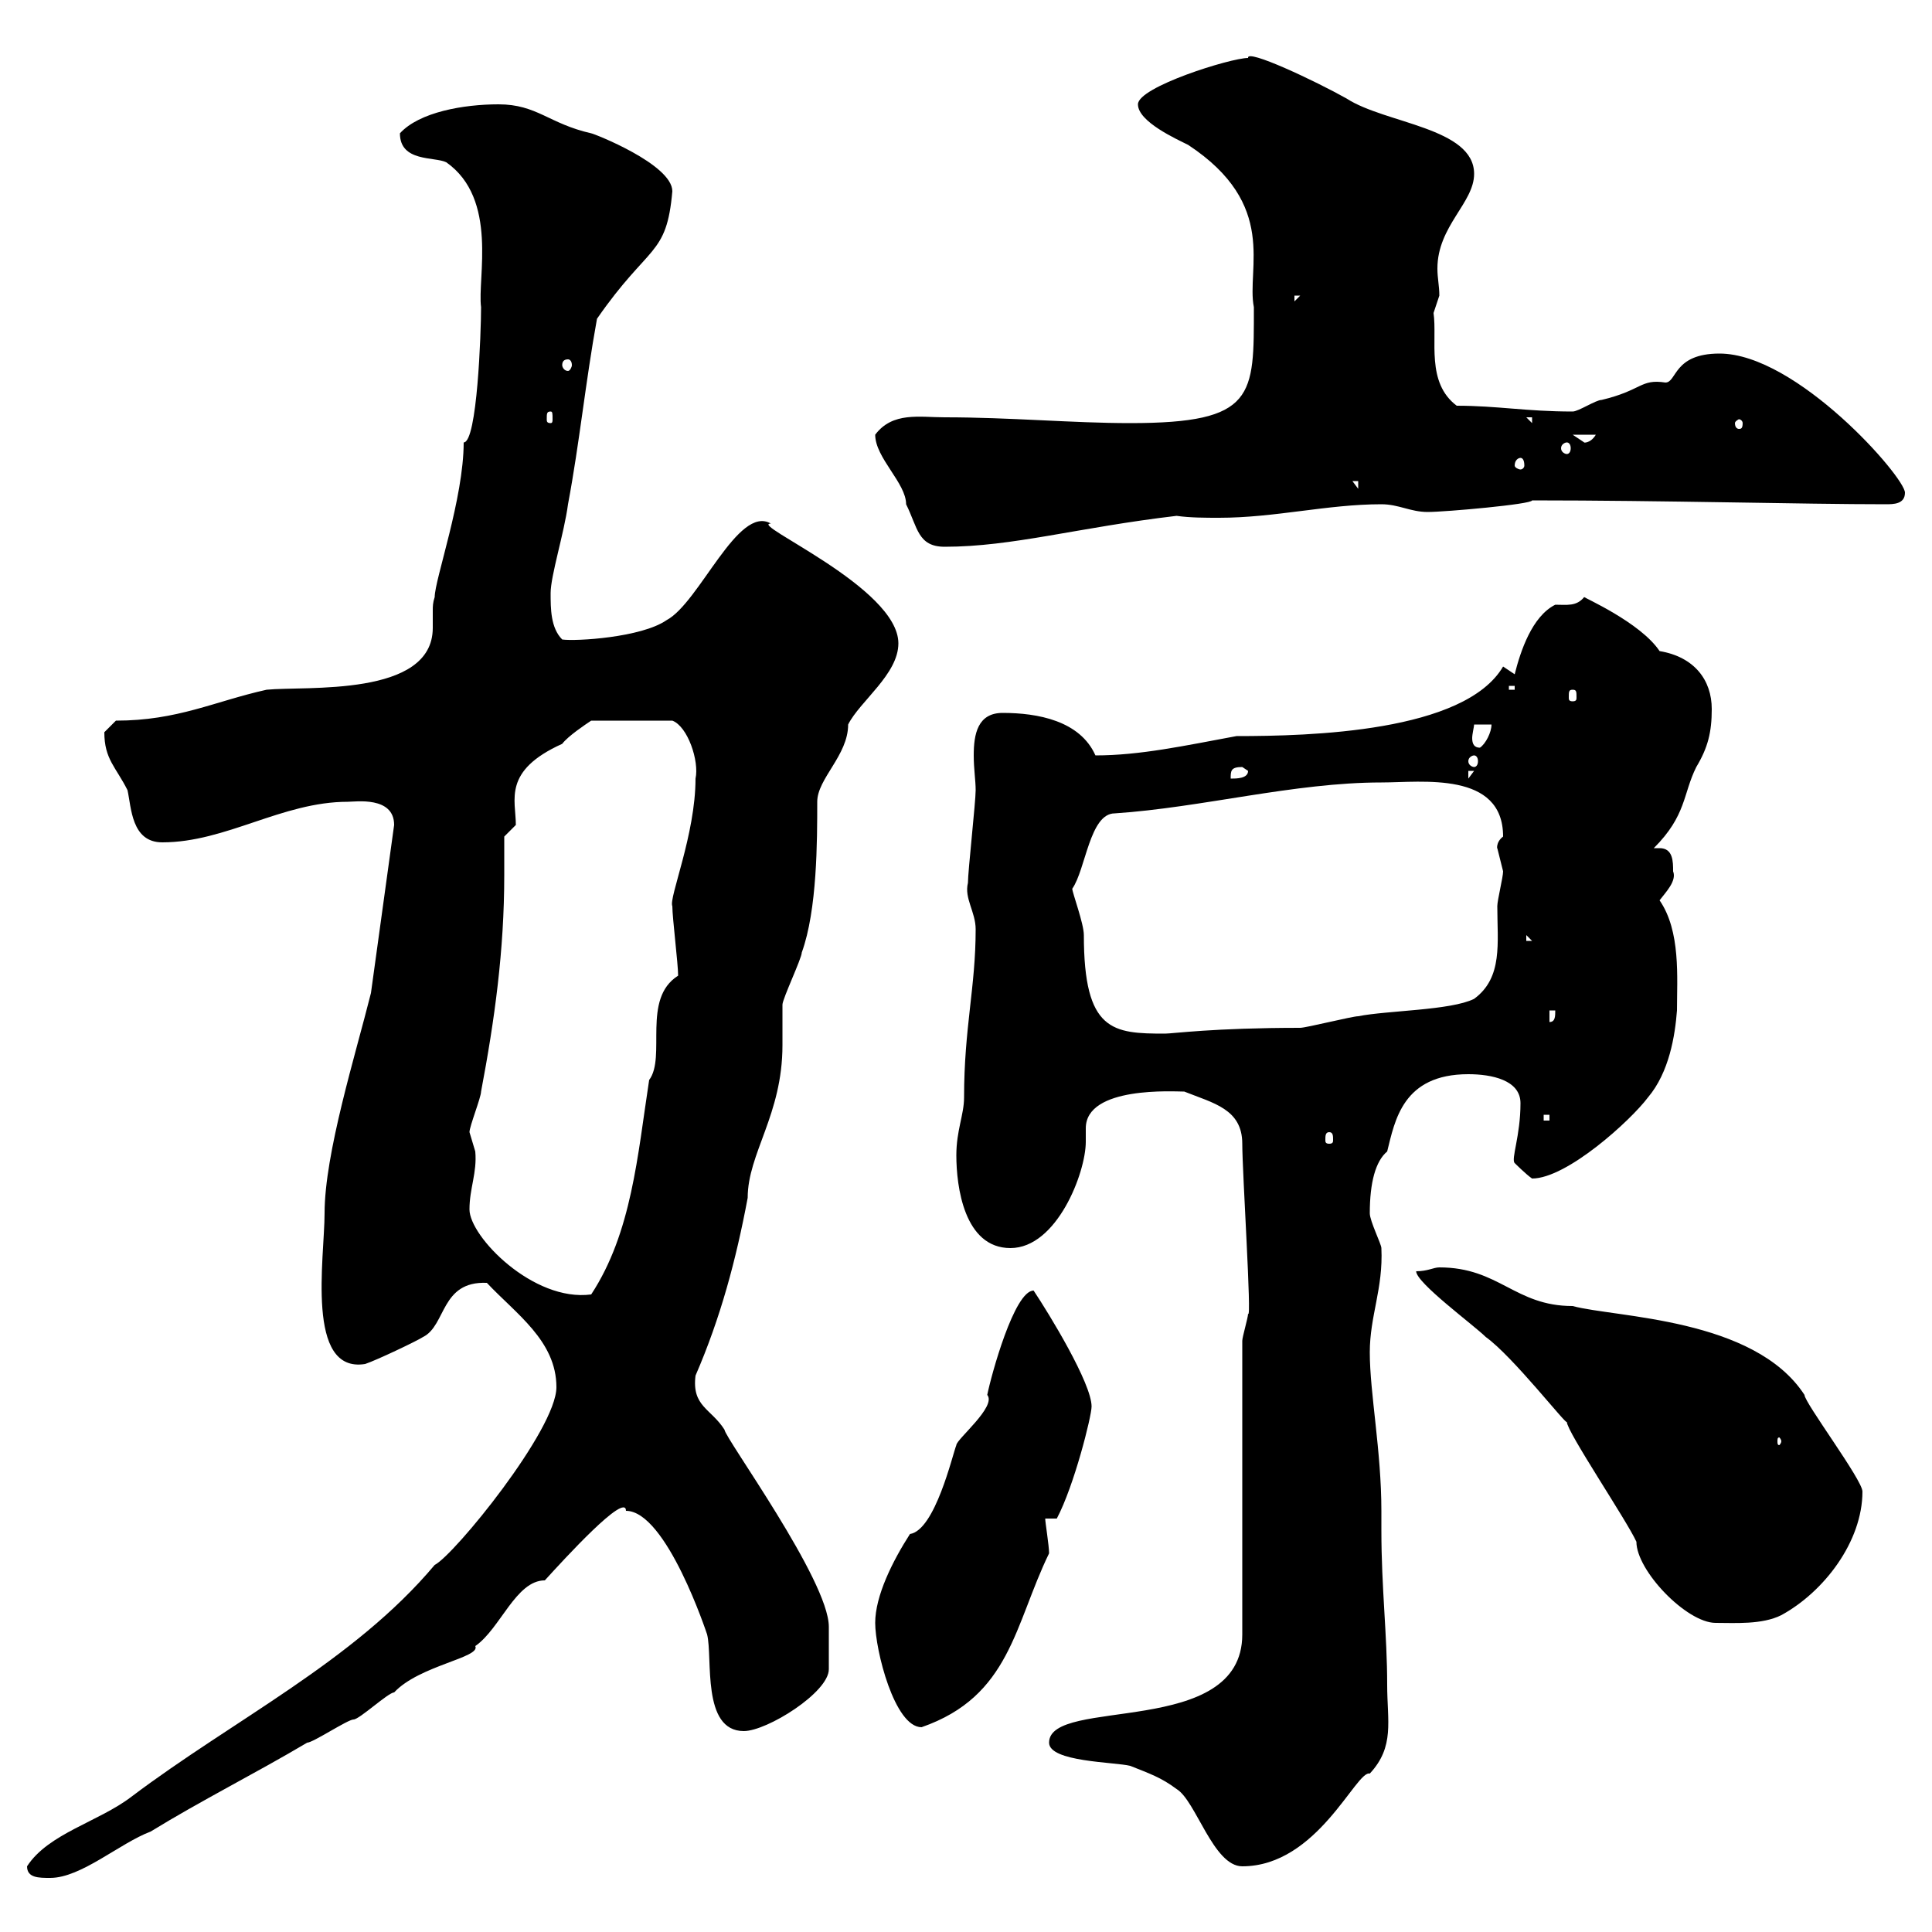 <svg xmlns="http://www.w3.org/2000/svg" xmlns:xlink="http://www.w3.org/1999/xlink" width="300" height="300"><path d="M4.20 289.80C4.20 291.60 6 291.60 7.80 291.60C12.60 291.60 18.60 286.20 23.40 284.40C31.20 279.60 39.60 275.40 47.70 270.60C48.60 270.60 54 267 54.90 267C55.80 267 60.30 262.80 61.20 262.80C65.10 258.60 74.70 257.40 73.80 255.60C77.70 252.90 80.10 245.40 84.60 245.40C87.60 242.10 97.20 231.60 97.20 234.60C103.50 234.60 109.80 253.80 109.80 253.80C110.70 257.40 108.90 268.80 115.50 268.80C119.10 268.80 128.70 262.80 128.70 259.20C128.70 257.40 128.70 252.90 128.70 252.60C128.70 245.40 112.50 223.20 112.50 222C110.40 218.70 107.40 218.40 108 213.60C111.90 204.60 114.30 195.60 116.10 186C116.10 179.10 121.50 173.10 121.50 162.30C121.50 161.40 121.50 156.90 121.50 156C121.50 155.10 124.50 148.80 124.50 147.90C126.90 141.30 126.90 130.50 126.90 124.50C126.90 120.90 131.70 117.30 131.70 112.50C133.50 108.90 139.50 104.70 139.50 99.90C139.50 91.20 116.10 81.30 119.70 81.30C114.60 78.30 108.60 93.60 103.50 96.30C99.60 99 89.40 99.60 87.30 99.30C85.50 97.50 85.50 94.50 85.50 92.10C85.50 89.40 87.60 82.80 88.20 78.30C90 68.70 90.90 59.40 92.70 49.50C100.80 37.80 103.50 39.90 104.40 29.70C104.40 25.50 92.10 20.70 91.80 20.70C85.20 19.20 83.40 16.20 77.40 16.20C72 16.20 65.10 17.40 62.10 20.70C62.10 25.20 67.50 24.30 69.30 25.20C77.40 30.90 74.10 43.20 74.70 47.70C74.70 51.60 74.10 68.70 72 68.70C72 77.40 67.50 90 67.50 92.70C67.20 93.60 67.20 94.20 67.20 94.80C67.20 95.70 67.20 96.30 67.20 97.50C67.20 108.30 47.40 106.50 41.40 107.10C33.30 108.90 27.60 111.90 18 111.90C18 111.90 16.20 113.70 16.20 113.70C16.20 117.90 18 119.10 19.80 122.70C20.40 125.40 20.40 130.80 25.20 130.80C35.10 130.80 43.80 124.50 54 124.50C55.20 124.50 61.20 123.60 61.20 128.10L57.60 154.20C55.20 163.80 50.40 179.10 50.40 188.40C50.40 195.30 47.40 213.30 56.70 211.80C58.50 211.20 64.80 208.20 65.70 207.60C69.30 205.80 68.40 198.90 75.60 199.20C80.10 204 86.40 208.20 86.40 215.40C86.40 222 70.50 241.50 67.50 243C54.90 258 36.30 267 20.40 279C15.30 282.90 7.50 284.70 4.20 289.80ZM162.90 270.60C162.90 273.60 173.10 273.60 175.50 274.20C178.50 275.40 180.30 276 182.70 277.80C185.70 279.60 188.40 289.80 192.90 289.80C204.60 289.80 210.60 274.80 212.70 275.40C216.60 271.20 215.40 267.30 215.40 261.60C215.40 253.80 214.50 246.60 214.50 237.60L214.50 234.60C214.50 225.30 212.70 216.30 212.70 210C212.70 204.30 214.80 200.10 214.50 193.80C214.50 193.20 212.70 189.60 212.70 188.40C212.70 183.60 213.60 180.30 215.40 178.80C216.60 174 217.80 166.80 228 166.80C231.60 166.80 236.10 167.70 236.10 171.30C236.10 176.40 234.60 180 235.20 180.60C235.20 180.60 237 182.40 237.90 183C243.30 183 253.20 174 255.90 170.40C259.20 166.50 260.10 160.80 260.40 156.90C260.40 151.80 261 144.60 257.70 139.80C258.60 138.60 260.40 136.80 259.80 135.30C259.80 133.80 259.80 131.70 257.70 131.70C257.70 131.70 257.40 131.70 256.80 131.70C261.90 126.60 261.30 123.30 263.40 119.10C265.20 116.10 265.80 113.70 265.80 110.10C265.80 105.60 263.10 102 257.70 101.10C254.70 96.60 245.70 92.70 246 92.70C244.80 94.20 243.30 93.90 241.50 93.90C237.90 95.70 236.10 101.10 235.20 104.70L233.40 103.50C227.40 113.70 203.40 114.30 192 114.30C183.90 115.80 177 117.30 170.10 117.30C167.70 111.90 161.10 110.70 155.70 110.70C151.80 110.70 151.20 114 151.20 117.30C151.20 119.40 151.50 121.20 151.50 122.70C151.50 124.50 150.30 135.30 150.30 137.10C149.70 139.50 151.50 141.60 151.50 144.30C151.50 153.30 149.70 159.60 149.70 170.40C149.70 173.10 148.50 175.50 148.50 179.40C148.50 184.20 149.70 193.80 156.90 193.80C164.10 193.80 168.60 182.10 168.60 177.30C168.60 176.70 168.60 175.80 168.60 175.20C168.60 168.60 182.40 169.50 183.90 169.50C188.40 171.30 192.90 172.20 192.90 177.60C192.90 182.10 194.40 205.20 193.80 204C193.80 204.60 192.90 207.60 192.90 208.20L192.90 253.80C192.90 270 162.90 263.40 162.90 270.60ZM135.90 252C135.90 256.20 138.90 268.20 143.10 268.20C156.90 263.40 157.50 252.30 162.90 241.20C162.90 240 162.30 236.40 162.30 235.80L164.10 235.80C166.80 230.70 169.50 219.90 169.50 218.40C169.50 214.80 162.90 204 160.50 200.40C157.50 200.40 153.90 213.60 153.30 216.60C154.80 218.40 148.50 223.50 148.50 224.40C147.90 225.90 145.20 237.60 141.30 238.20C138.60 242.40 135.90 247.80 135.90 252ZM219.90 197.40C219.90 199.20 228.90 205.80 230.70 207.60C234.90 210.60 243.30 221.40 243.30 220.80C243.30 222.30 252.60 236.10 254.10 239.40C254.10 243.90 261.90 252 266.40 252C269.40 252 273.60 252.30 276.60 250.80C283.20 247.20 289.20 239.40 289.20 231.60C289.20 229.80 280.20 217.80 280.20 216.60C272.40 204.60 250.80 204.60 244.20 202.80C235.20 202.80 232.80 196.80 223.50 196.80C222.60 196.80 221.70 197.40 219.90 197.40ZM276.60 223.80C276.60 224.10 276.30 224.40 276.30 224.40C276 224.40 276 224.10 276 223.80C276 223.50 276 223.20 276.30 223.20C276.30 223.20 276.60 223.50 276.60 223.80ZM72.90 187.80C72.90 184.50 74.10 182.10 73.80 178.80C73.80 178.80 72.90 175.80 72.90 175.80C72.90 174.90 74.70 170.40 74.70 169.50C76.80 158.40 78.30 147.60 78.30 135.90C78.30 134.10 78.30 132 78.30 129.90L80.10 128.10C80.10 124.20 78 119.70 87.30 115.50C88.20 114.30 90.90 112.50 91.80 111.90L104.40 111.90C106.80 112.80 108.60 118.20 108 120.90C108 129.60 103.80 139.50 104.40 140.70C104.40 142.50 105.30 149.70 105.30 151.50C99.60 155.10 103.50 164.10 100.80 167.70C99 179.40 98.10 191.40 91.80 201C82.80 202.20 72.90 192 72.90 187.80ZM206.40 175.80C207 175.80 207 176.40 207 177C207 177.30 207 177.60 206.40 177.60C205.80 177.60 205.80 177.30 205.80 177C205.80 176.40 205.80 175.80 206.40 175.80ZM239.70 173.10L240.60 173.10L240.60 174L239.70 174ZM166.50 138C168.60 135 169.20 126.30 173.10 126.30C186.60 125.40 201 121.50 214.50 121.50C220.80 121.50 233.40 119.70 233.40 129.90C232.20 130.80 232.50 132 232.50 131.70C232.50 131.70 233.40 135.30 233.40 135.30C233.40 136.20 232.50 139.80 232.50 140.70C232.50 146.40 233.40 151.80 228.90 155.10C225.30 156.90 215.40 156.90 210.90 157.80C210 157.80 202.80 159.60 201.90 159.60C188.40 159.60 182.10 160.50 180.90 160.50C172.80 160.50 168.30 160.20 168.30 145.20C168.30 143.40 166.50 138.60 166.50 138ZM240.60 156.90L241.50 156.90C241.50 157.80 241.50 158.70 240.60 158.70ZM237 145.20L237.90 146.10L237 146.10ZM192.90 119.10C192.90 119.10 193.80 119.70 193.80 119.70C193.80 120.90 192 120.90 191.10 120.90C191.10 119.70 191.10 119.10 192.90 119.10ZM228 119.70L228.90 119.70L228 120.90ZM228.90 117.30C229.20 117.30 229.50 117.60 229.50 118.20C229.50 118.80 229.20 119.10 228.90 119.10C228.60 119.10 228 118.80 228 118.20C228 117.60 228.60 117.30 228.90 117.30ZM228.90 112.50L231.60 112.50C231.60 113.70 230.70 115.50 229.80 116.10C228.90 116.10 228.60 115.50 228.60 114.60C228.60 114 228.90 112.80 228.90 112.50ZM244.20 107.10C244.80 107.10 244.80 107.40 244.80 108.30C244.80 108.60 244.80 108.90 244.20 108.90C243.60 108.90 243.60 108.60 243.60 108.30C243.60 107.40 243.60 107.10 244.20 107.10ZM234.30 106.50L235.20 106.50L235.20 107.10L234.30 107.10ZM135.90 67.50C135.90 71.10 140.70 75 140.70 78.30C142.50 81.90 142.50 84.90 146.70 84.90C157.20 84.90 167.40 81.90 182.70 80.10C184.80 80.40 187.20 80.40 189.30 80.40C198 80.40 206.10 78.30 214.50 78.30C217.20 78.30 219 79.50 221.70 79.50C224.40 79.50 237.90 78.30 237.90 77.70C258.30 77.70 279.90 78.30 292.80 78.30C294 78.30 295.80 78.30 295.80 76.50C295.80 74.10 279 54.90 267 54.90C259.80 54.90 260.40 59.40 258.60 59.40C254.70 58.80 255 60.60 248.70 62.10C247.80 62.10 245.10 63.90 244.20 63.90C237 63.90 232.50 63 226.20 63C221.40 59.40 223.20 52.80 222.60 48.60C222.60 48.60 223.50 45.90 223.50 45.90C223.50 44.40 223.20 43.20 223.20 41.70C223.20 35.10 228.90 31.50 228.90 27C228.90 19.80 215.10 19.20 209.10 15.30C204.30 12.60 193.50 7.50 193.80 9C191.10 9 176.70 13.50 176.70 16.20C176.70 18.90 182.70 21.60 184.50 22.50C198.60 31.80 193.50 41.70 194.70 47.70C194.70 61.50 195 65.70 175.50 65.70C166.50 65.70 156.90 64.80 146.70 64.80C142.80 64.80 138.60 63.90 135.90 67.50ZM210 74.70L210.90 74.70L210.90 75.90ZM236.10 71.10C236.40 71.10 236.70 71.40 236.70 72.30C236.70 72.60 236.40 72.90 236.10 72.90C235.80 72.90 235.20 72.60 235.20 72.30C235.20 71.40 235.80 71.10 236.10 71.10ZM243.30 68.70C243.60 68.70 243.90 69 243.90 69.60C243.90 70.20 243.60 70.50 243.30 70.50C243 70.50 242.40 70.20 242.40 69.60C242.40 69 243 68.70 243.30 68.70ZM244.20 67.50L247.80 67.50C246.90 69 245.70 68.70 246 68.70C246 68.70 244.20 67.50 244.20 67.50ZM237 64.80L237.90 64.80L237.90 65.70ZM270.60 65.70C270.60 66.60 270.30 66.60 270 66.60C270 66.60 269.40 66.60 269.40 65.70C269.40 65.40 270 65.10 270 65.10C270.30 65.10 270.60 65.40 270.60 65.70ZM85.50 63.90C85.80 63.90 85.80 64.20 85.80 65.10C85.80 65.40 85.80 65.70 85.50 65.70C84.90 65.70 84.90 65.40 84.90 65.10C84.90 64.20 84.90 63.90 85.50 63.90ZM88.20 55.80C88.50 55.80 88.80 56.10 88.80 56.70C88.80 57 88.50 57.60 88.20 57.60C87.60 57.60 87.30 57 87.30 56.70C87.30 56.10 87.60 55.80 88.20 55.80ZM201 45.90L201.90 45.90L201 46.80Z"/></svg>